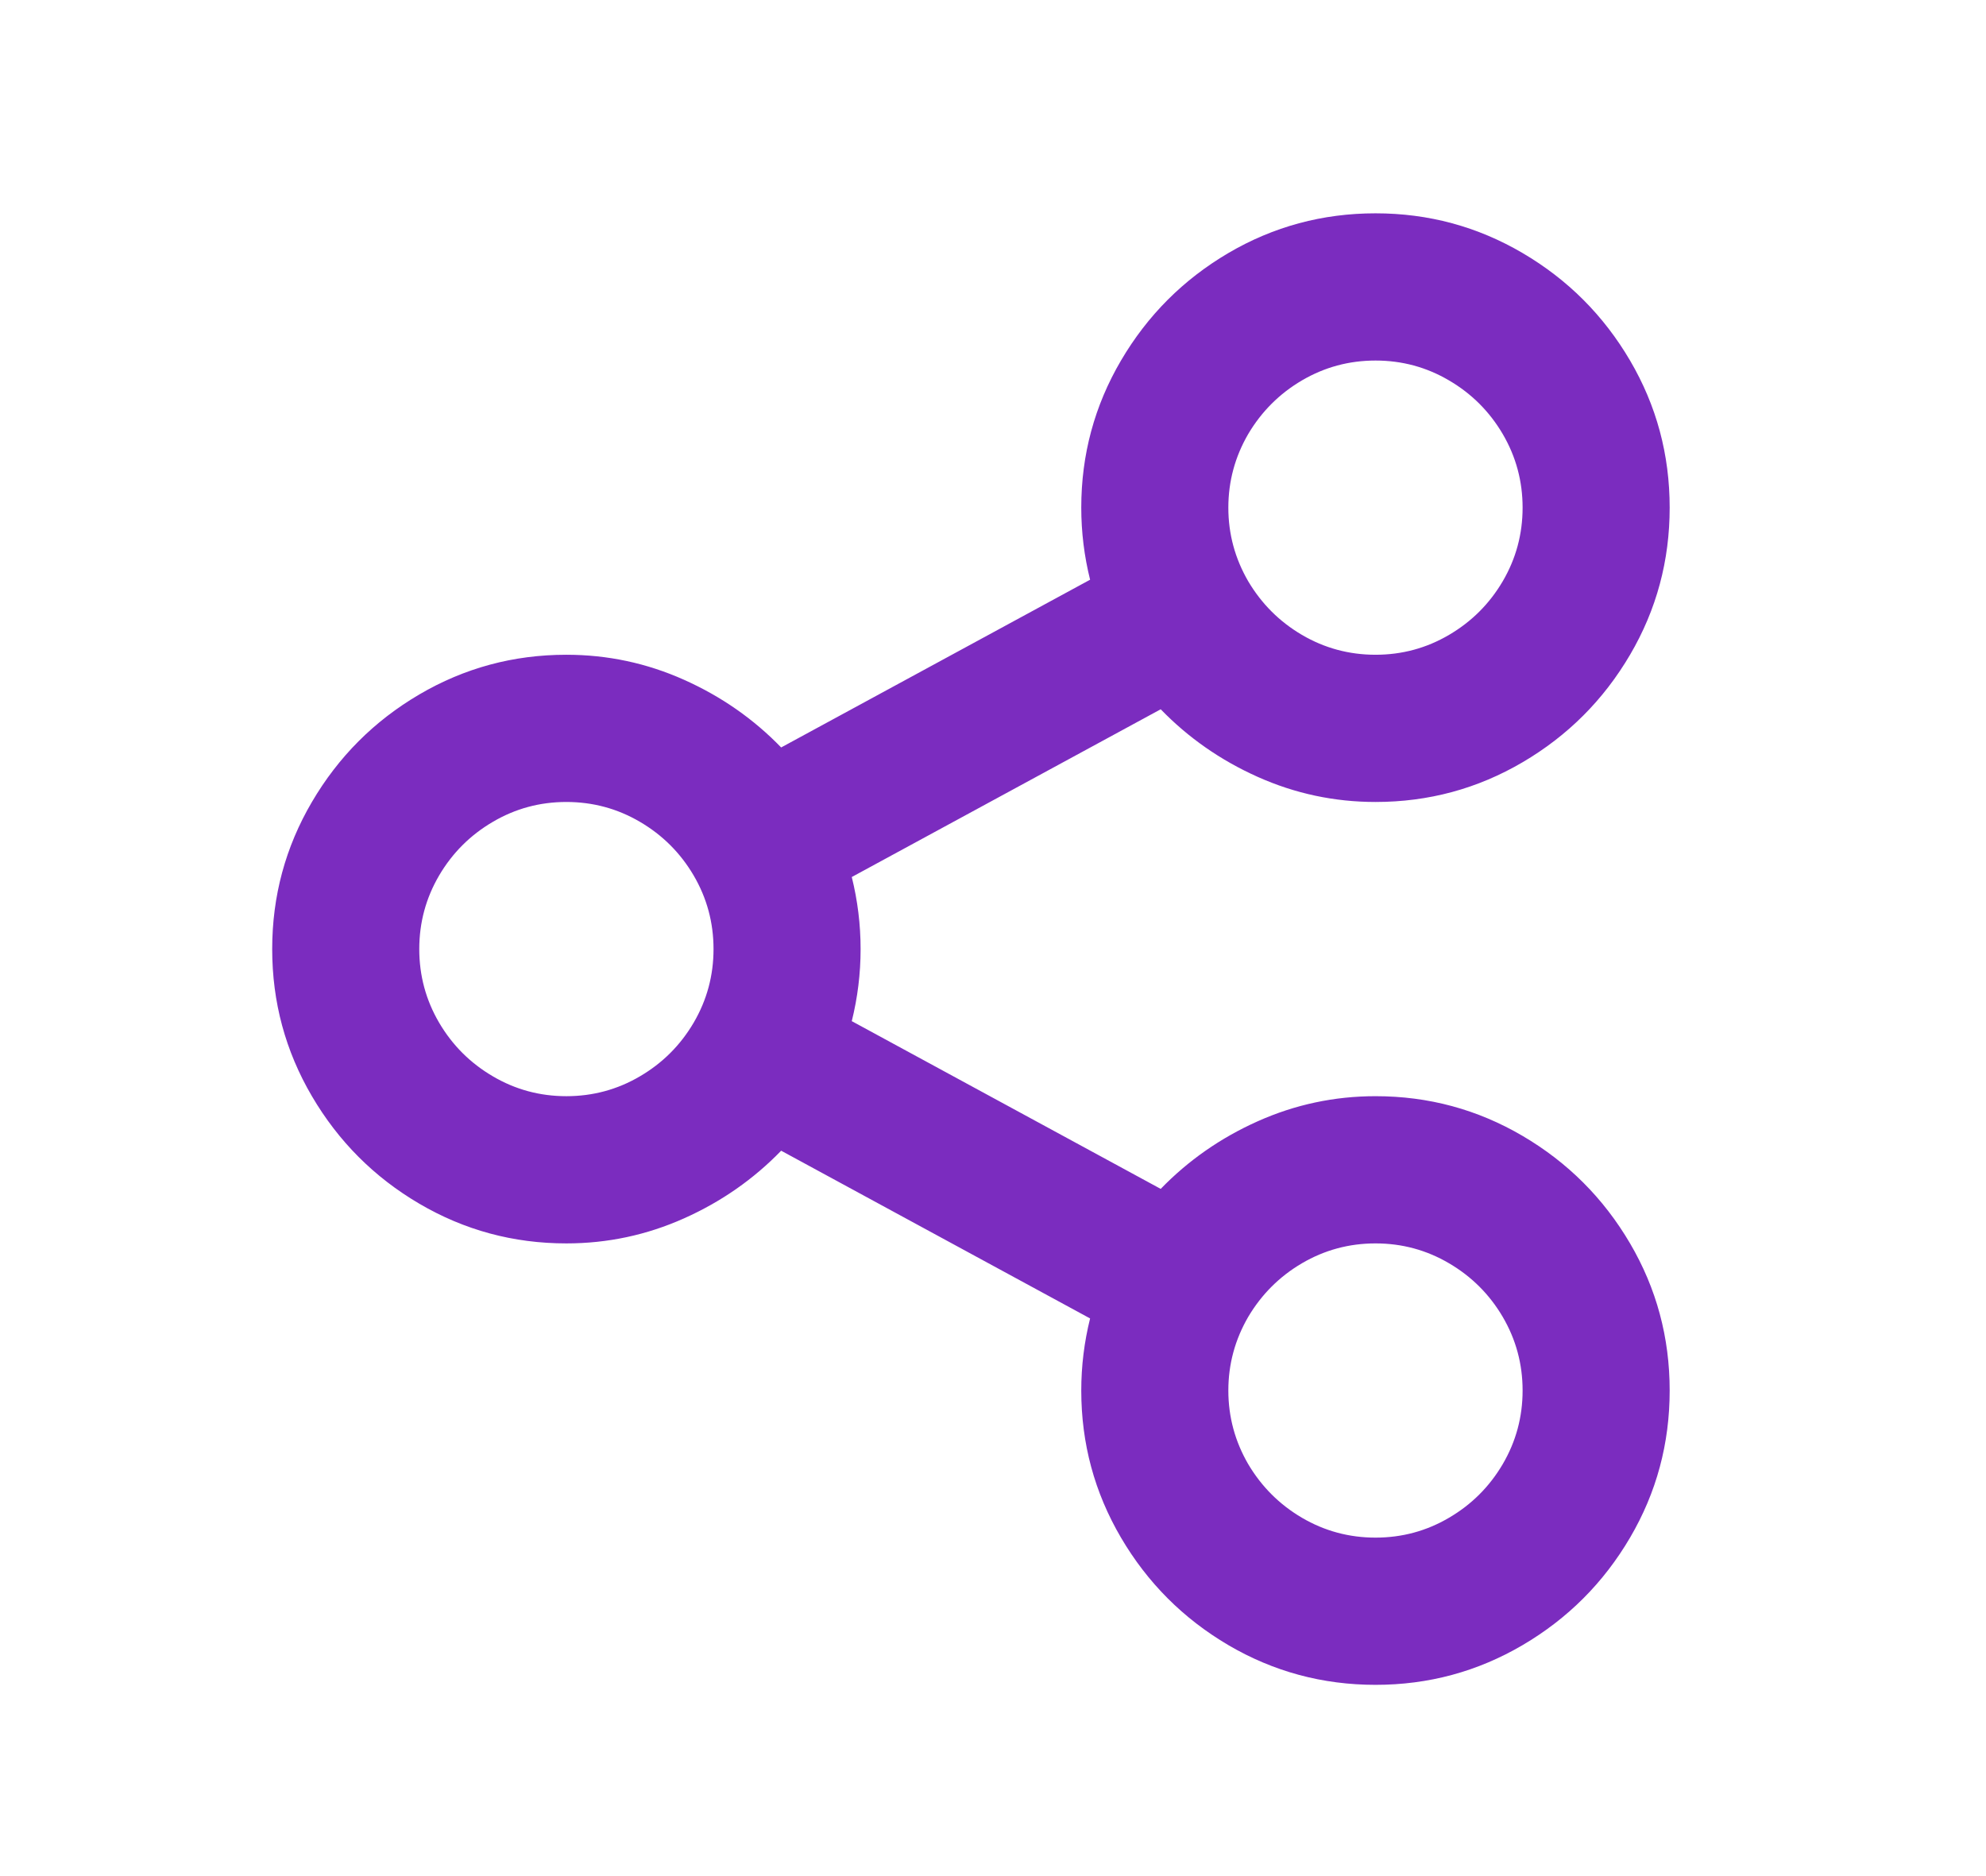 <svg width="18" height="17" viewBox="0 0 18 17" fill="none" xmlns="http://www.w3.org/2000/svg">
<g id="Icon">
<path id="Vector" d="M9.88 11.947L7.08 10.427C6.831 10.684 6.538 10.889 6.2 11.04C5.862 11.191 5.507 11.267 5.133 11.267C4.653 11.267 4.209 11.147 3.8 10.907C3.391 10.667 3.067 10.342 2.827 9.933C2.587 9.524 2.467 9.08 2.467 8.6C2.467 8.12 2.587 7.676 2.827 7.267C3.067 6.858 3.391 6.533 3.8 6.293C4.209 6.053 4.653 5.933 5.133 5.933C5.507 5.933 5.862 6.009 6.2 6.16C6.538 6.311 6.831 6.516 7.08 6.773L9.88 5.253C9.827 5.04 9.8 4.822 9.8 4.6C9.8 4.12 9.92 3.676 10.16 3.267C10.4 2.858 10.725 2.533 11.133 2.293C11.542 2.053 11.987 1.933 12.467 1.933C12.947 1.933 13.391 2.053 13.8 2.293C14.209 2.533 14.534 2.858 14.774 3.267C15.014 3.676 15.133 4.12 15.133 4.6C15.133 5.08 15.014 5.524 14.774 5.933C14.534 6.342 14.209 6.667 13.8 6.907C13.391 7.147 12.947 7.267 12.467 7.267C12.094 7.267 11.738 7.191 11.4 7.04C11.062 6.889 10.769 6.684 10.52 6.427L7.72 7.947C7.773 8.16 7.8 8.378 7.8 8.6C7.8 8.822 7.773 9.04 7.72 9.253L10.52 10.773C10.769 10.516 11.062 10.311 11.4 10.16C11.738 10.009 12.094 9.933 12.467 9.933C12.947 9.933 13.391 10.053 13.8 10.293C14.209 10.533 14.534 10.858 14.774 11.267C15.014 11.676 15.133 12.12 15.133 12.6C15.133 13.08 15.014 13.524 14.774 13.933C14.534 14.342 14.209 14.667 13.8 14.907C13.391 15.147 12.947 15.267 12.467 15.267C11.987 15.267 11.542 15.147 11.133 14.907C10.725 14.667 10.4 14.342 10.16 13.933C9.92 13.524 9.8 13.08 9.8 12.6C9.8 12.378 9.827 12.16 9.88 11.947ZM5.133 9.933C5.373 9.933 5.596 9.873 5.8 9.753C6.005 9.633 6.167 9.471 6.287 9.267C6.407 9.062 6.467 8.84 6.467 8.6C6.467 8.36 6.407 8.138 6.287 7.933C6.167 7.729 6.005 7.567 5.8 7.447C5.596 7.327 5.373 7.267 5.133 7.267C4.893 7.267 4.671 7.327 4.467 7.447C4.262 7.567 4.1 7.729 3.98 7.933C3.86 8.138 3.8 8.36 3.8 8.6C3.8 8.84 3.86 9.062 3.98 9.267C4.1 9.471 4.262 9.633 4.467 9.753C4.671 9.873 4.893 9.933 5.133 9.933ZM12.467 5.933C12.707 5.933 12.929 5.873 13.133 5.753C13.338 5.633 13.5 5.471 13.62 5.267C13.74 5.062 13.8 4.84 13.8 4.6C13.8 4.36 13.74 4.138 13.62 3.933C13.5 3.729 13.338 3.567 13.133 3.447C12.929 3.327 12.707 3.267 12.467 3.267C12.227 3.267 12.005 3.327 11.8 3.447C11.596 3.567 11.434 3.729 11.313 3.933C11.194 4.138 11.133 4.36 11.133 4.6C11.133 4.84 11.194 5.062 11.313 5.267C11.434 5.471 11.596 5.633 11.8 5.753C12.005 5.873 12.227 5.933 12.467 5.933ZM12.467 13.933C12.707 13.933 12.929 13.873 13.133 13.753C13.338 13.633 13.5 13.471 13.62 13.267C13.74 13.062 13.8 12.84 13.8 12.6C13.8 12.36 13.74 12.138 13.62 11.933C13.5 11.729 13.338 11.567 13.133 11.447C12.929 11.327 12.707 11.267 12.467 11.267C12.227 11.267 12.005 11.327 11.8 11.447C11.596 11.567 11.434 11.729 11.313 11.933C11.194 12.138 11.133 12.36 11.133 12.6C11.133 12.84 11.194 13.062 11.313 13.267C11.434 13.471 11.596 13.633 11.8 13.753C12.005 13.873 12.227 13.933 12.467 13.933Z" fill="#7B2CBF"/>
</g>
</svg>
